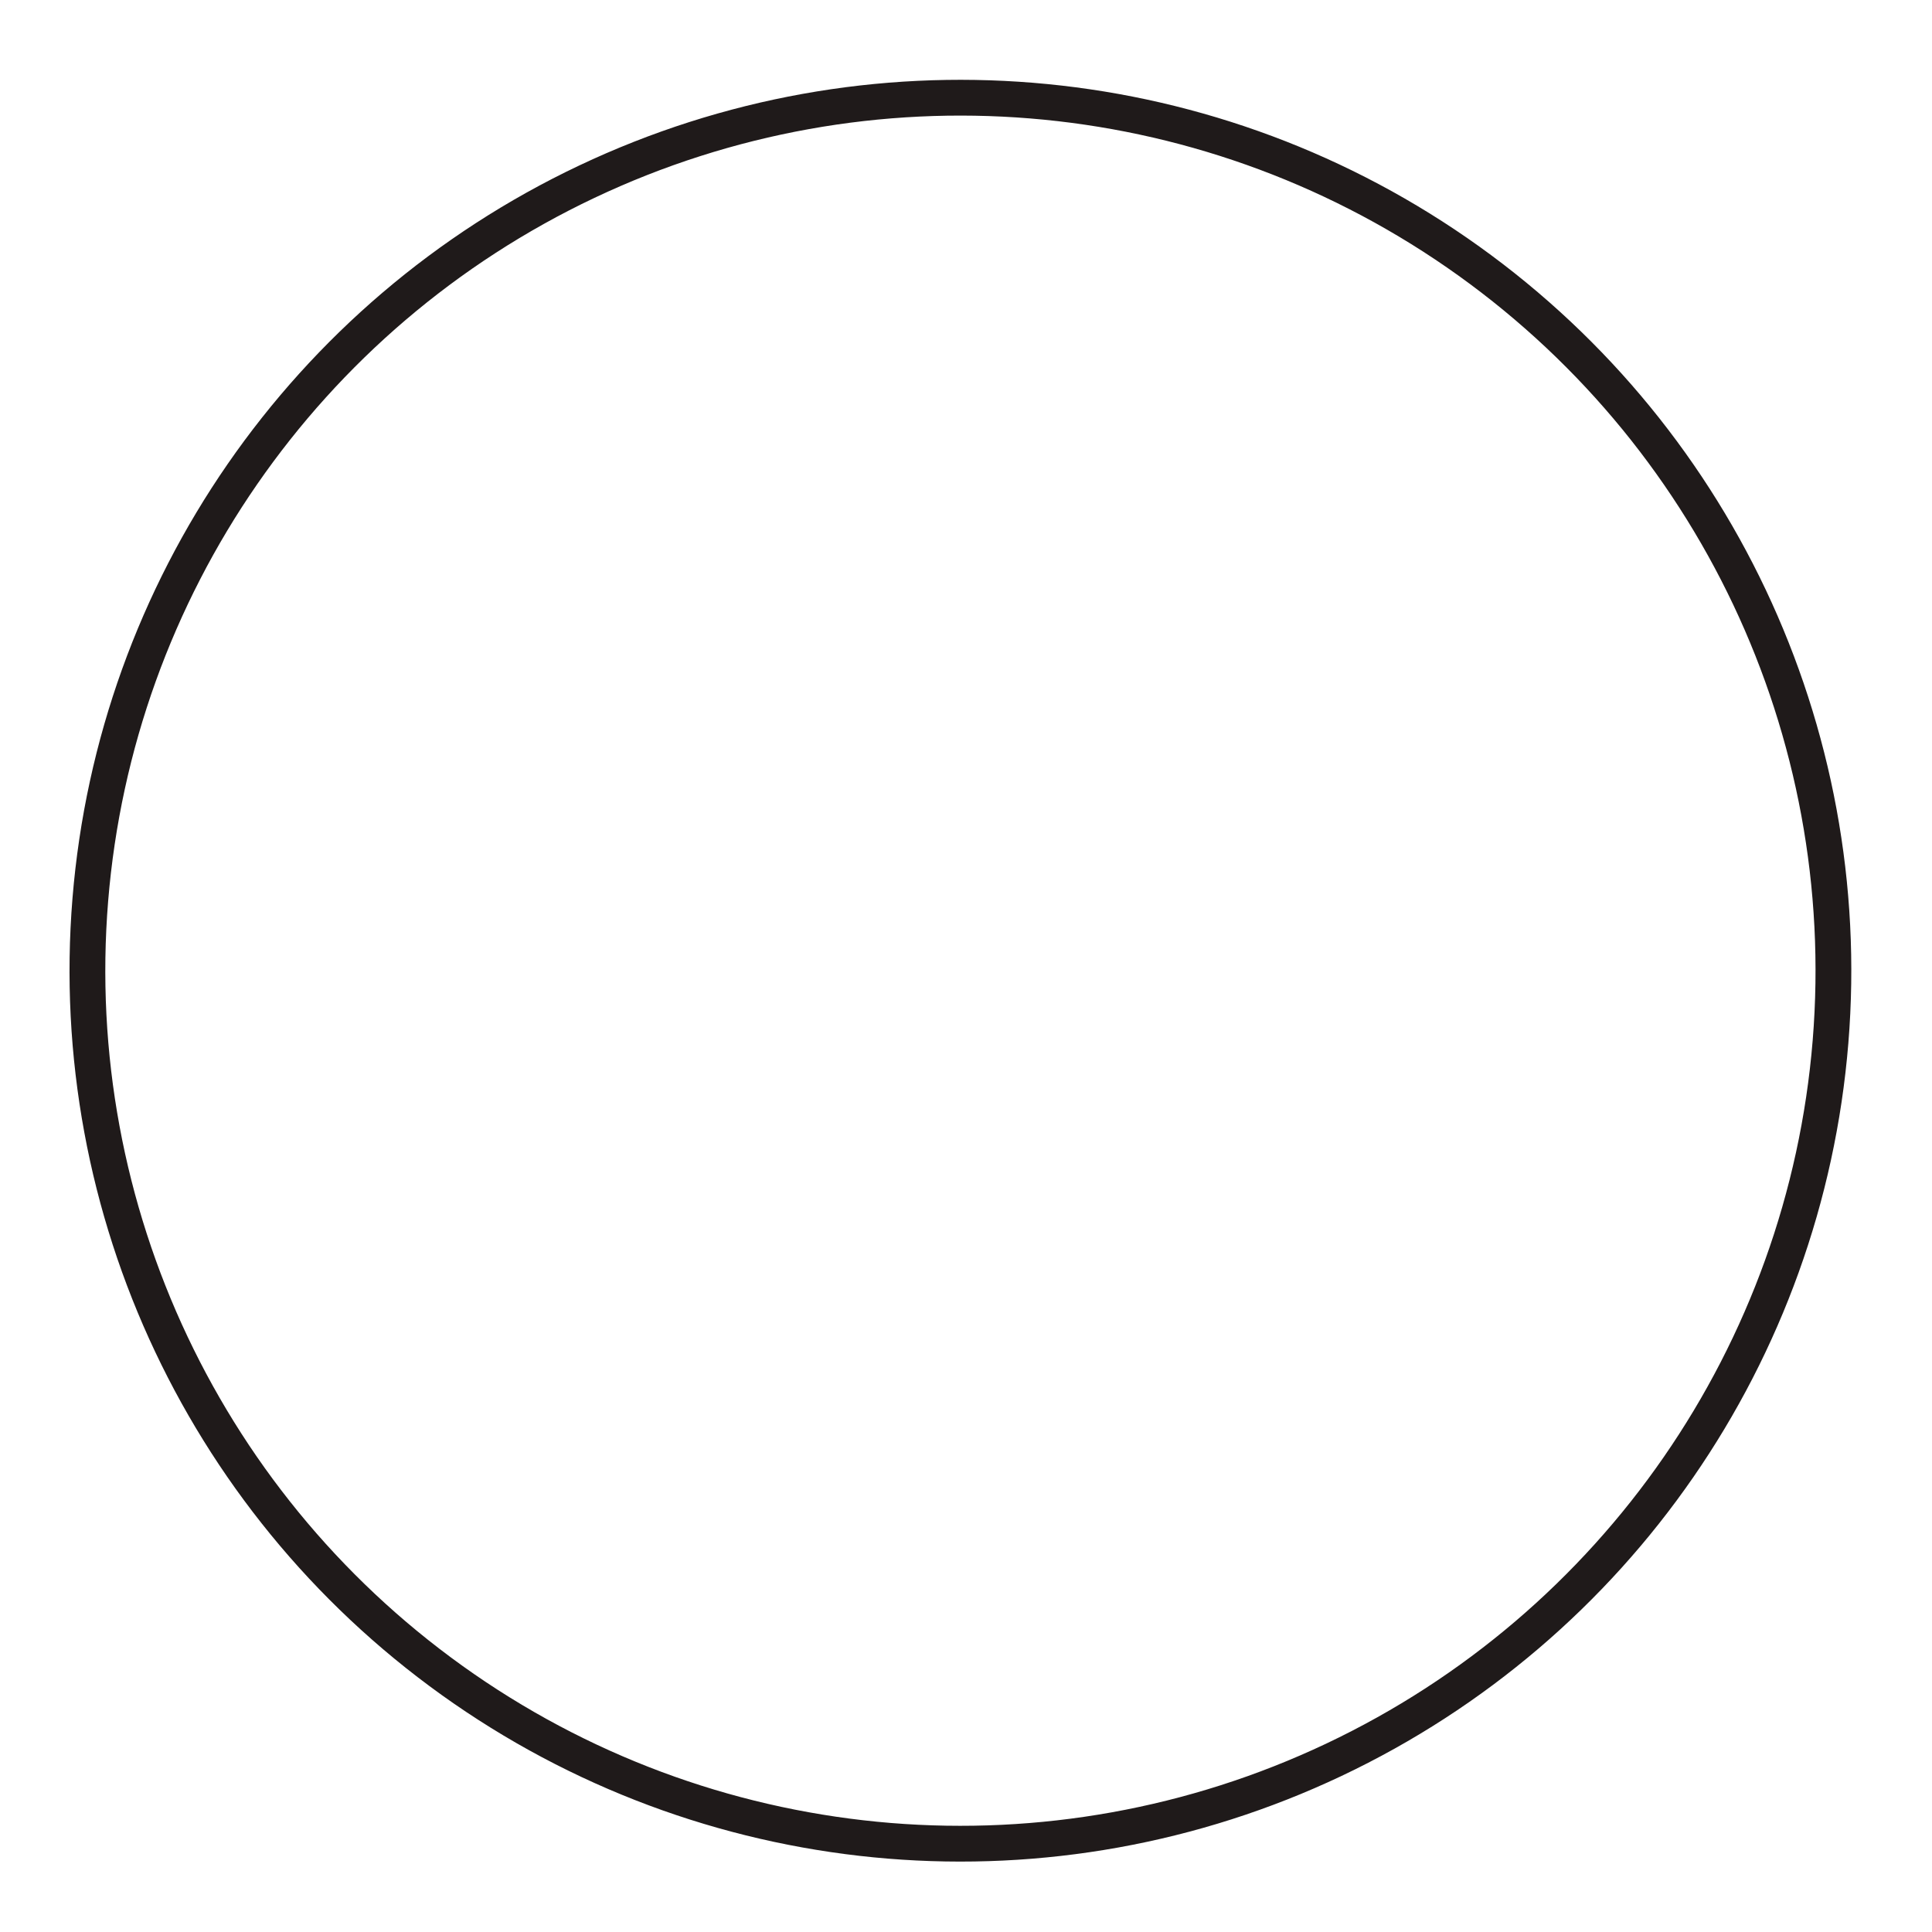 <?xml version="1.0" encoding="UTF-8"?> <svg xmlns="http://www.w3.org/2000/svg" width="108" height="108" viewBox="0 0 108 108" fill="none"> <circle cx="53.688" cy="54.263" r="48.801" transform="rotate(4.668 53.688 54.263)" stroke="#1F1A1A" stroke-width="2"></circle> </svg> 